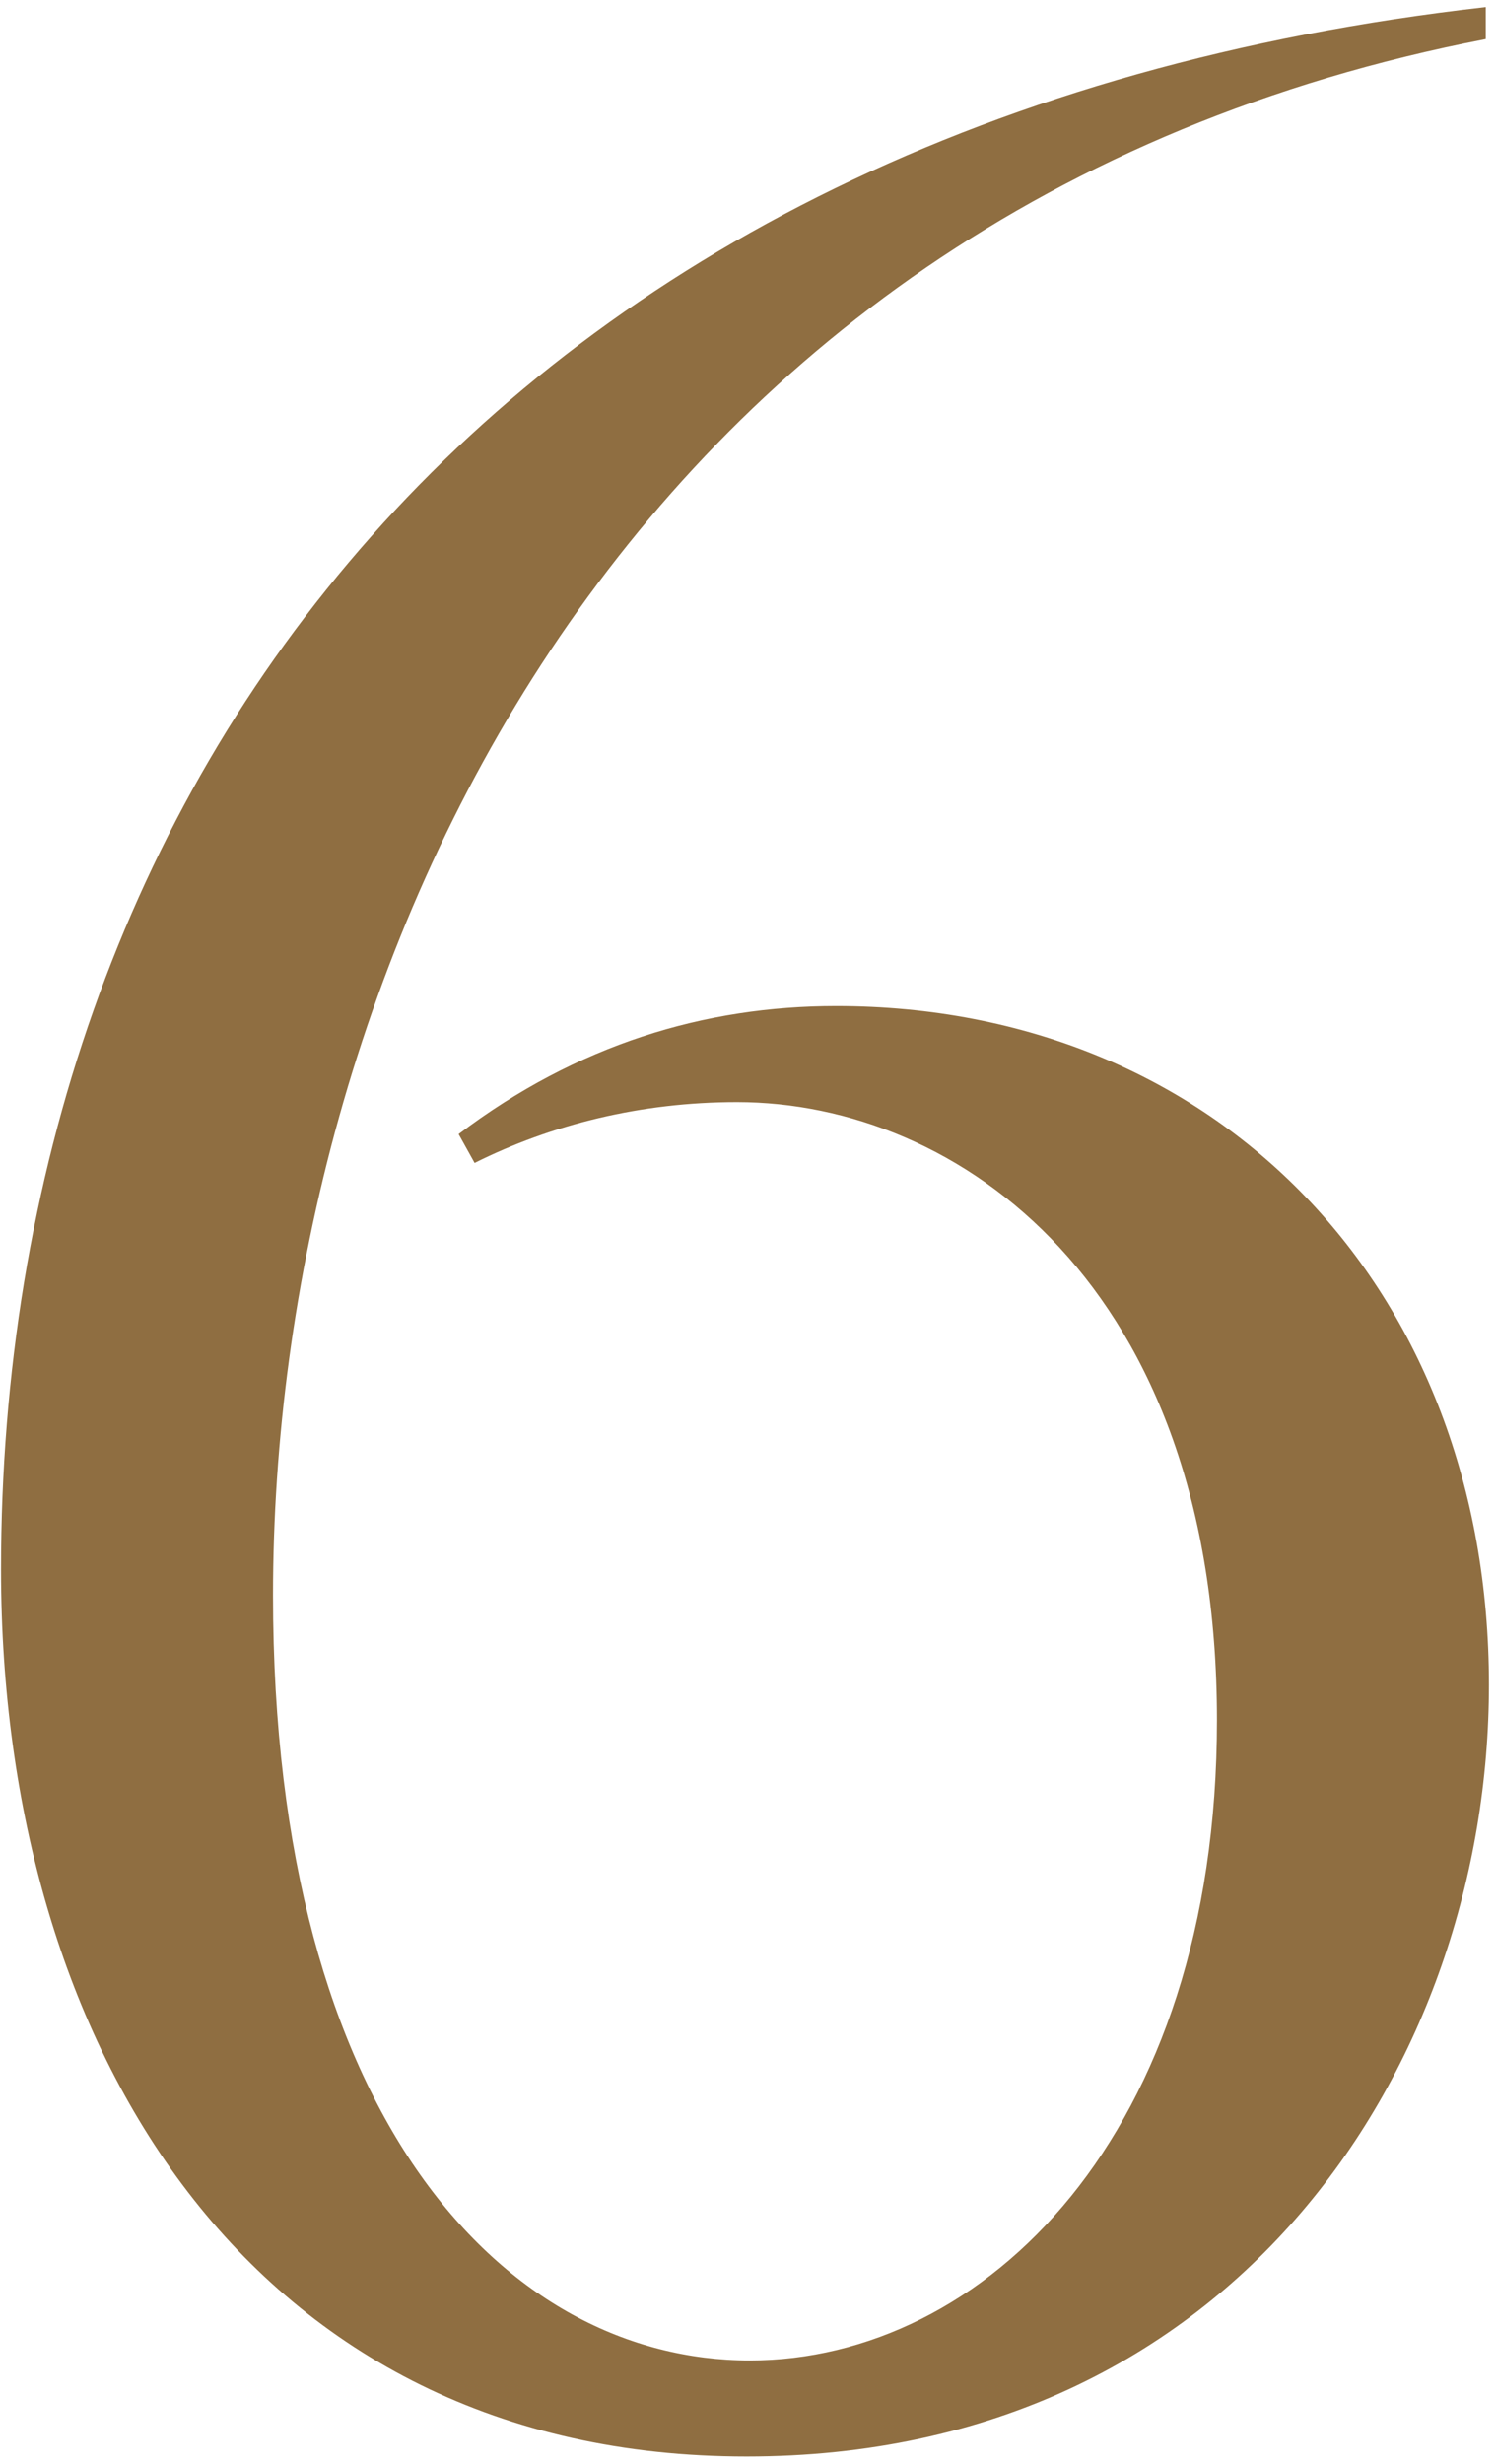 <?xml version="1.0" encoding="UTF-8"?> <svg xmlns="http://www.w3.org/2000/svg" width="144" height="237" viewBox="0 0 144 237" fill="none"><path d="M71.864 236.302C24.124 236.302 0.1 196.878 0.1 150.986C0.1 75.526 47.532 11.462 143.012 0.682V3.762C58.62 20.086 26.28 94.314 26.28 153.45C26.28 203.962 48.764 227.062 72.172 227.062C94.656 227.062 117.14 205.502 117.14 165.462C117.14 123.574 92.192 106.018 70.94 106.018C61.7 106.018 53.076 108.174 45.684 111.87L44.144 109.098C55.54 100.474 67.86 96.778 80.488 96.778C117.14 96.778 143.32 123.882 143.32 162.074C143.32 198.418 118.988 236.302 71.864 236.302Z" fill="#8F6E41"></path></svg> 